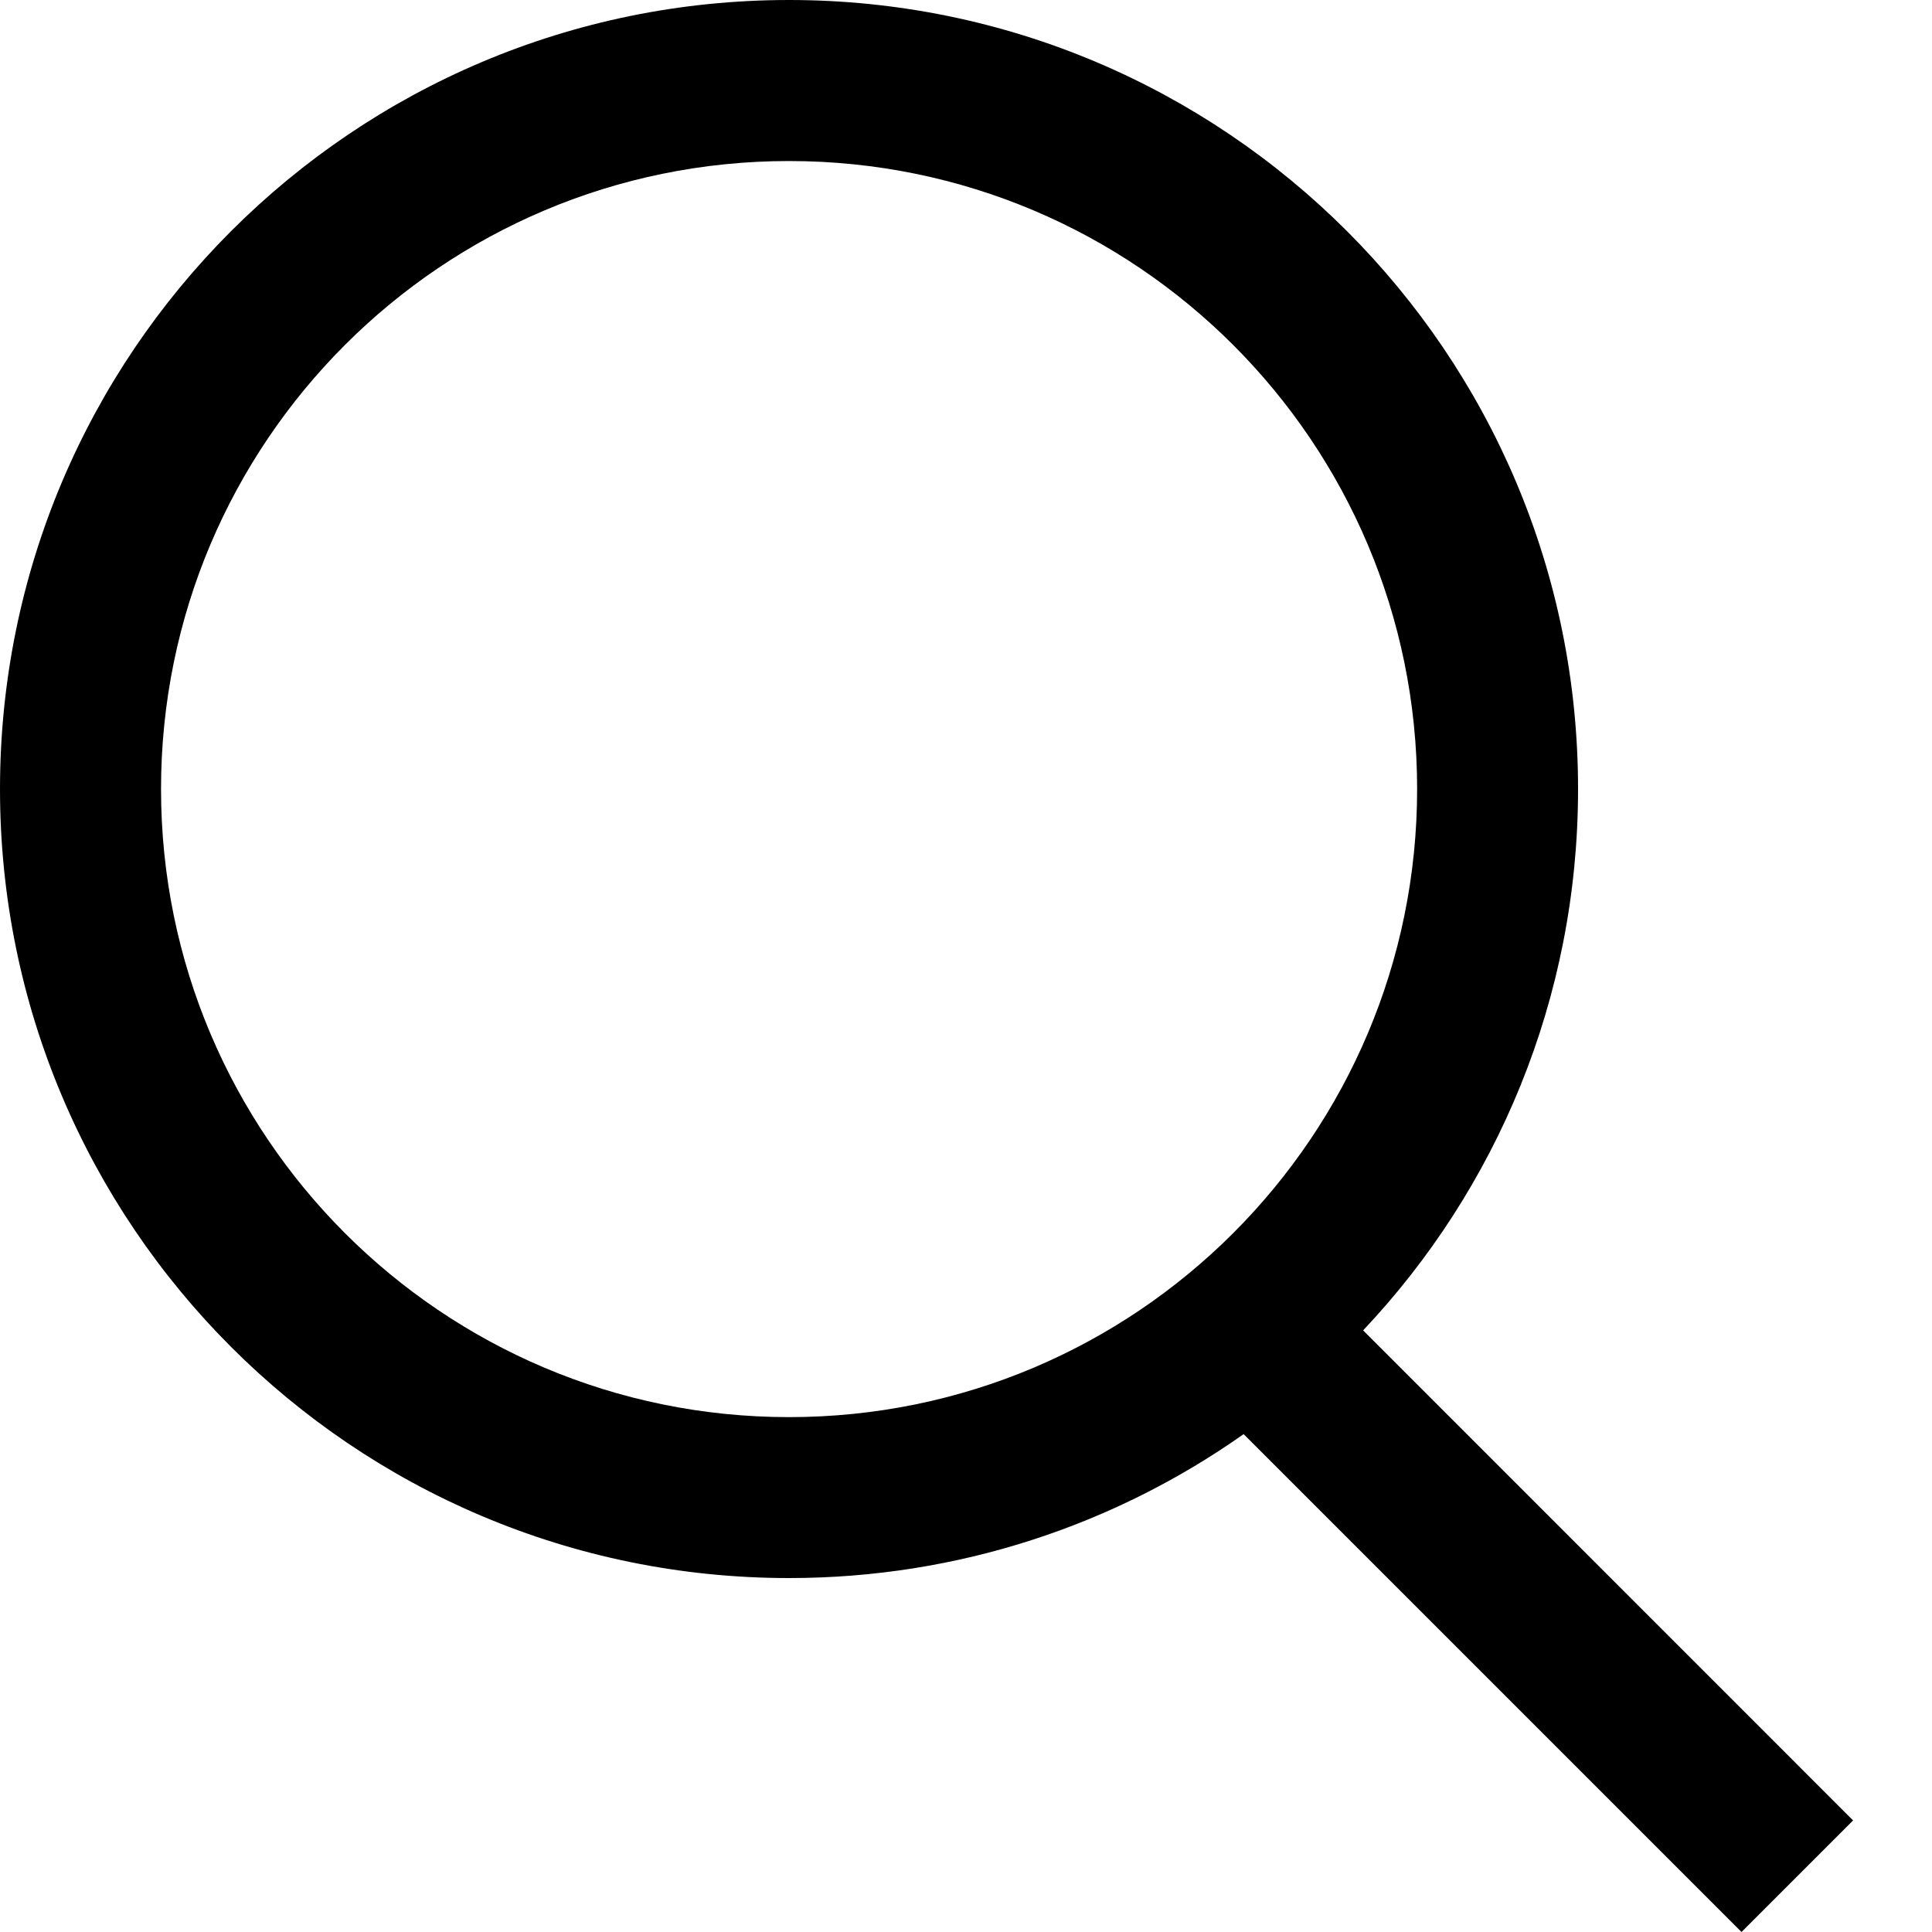 <svg width="20" height="20" viewBox="0 0 20 20" fill="none" xmlns="http://www.w3.org/2000/svg">
<path fill-rule="evenodd" clip-rule="evenodd" d="M12.874 14.846C11.543 15.785 9.92 16.336 8.168 16.336C3.657 16.336 0 12.679 0 8.168C0 3.657 3.657 0 8.168 0C12.679 0 16.336 3.657 16.336 8.168C16.336 10.338 15.491 12.31 14.111 13.772L19.183 18.845L18.028 20L12.874 14.846ZM14.67 8.168C14.67 11.759 11.759 14.67 8.168 14.67C4.577 14.67 1.667 11.759 1.667 8.168C1.667 4.577 4.577 1.667 8.168 1.667C11.759 1.667 14.67 4.577 14.67 8.168Z" fill="black"/>
</svg>

